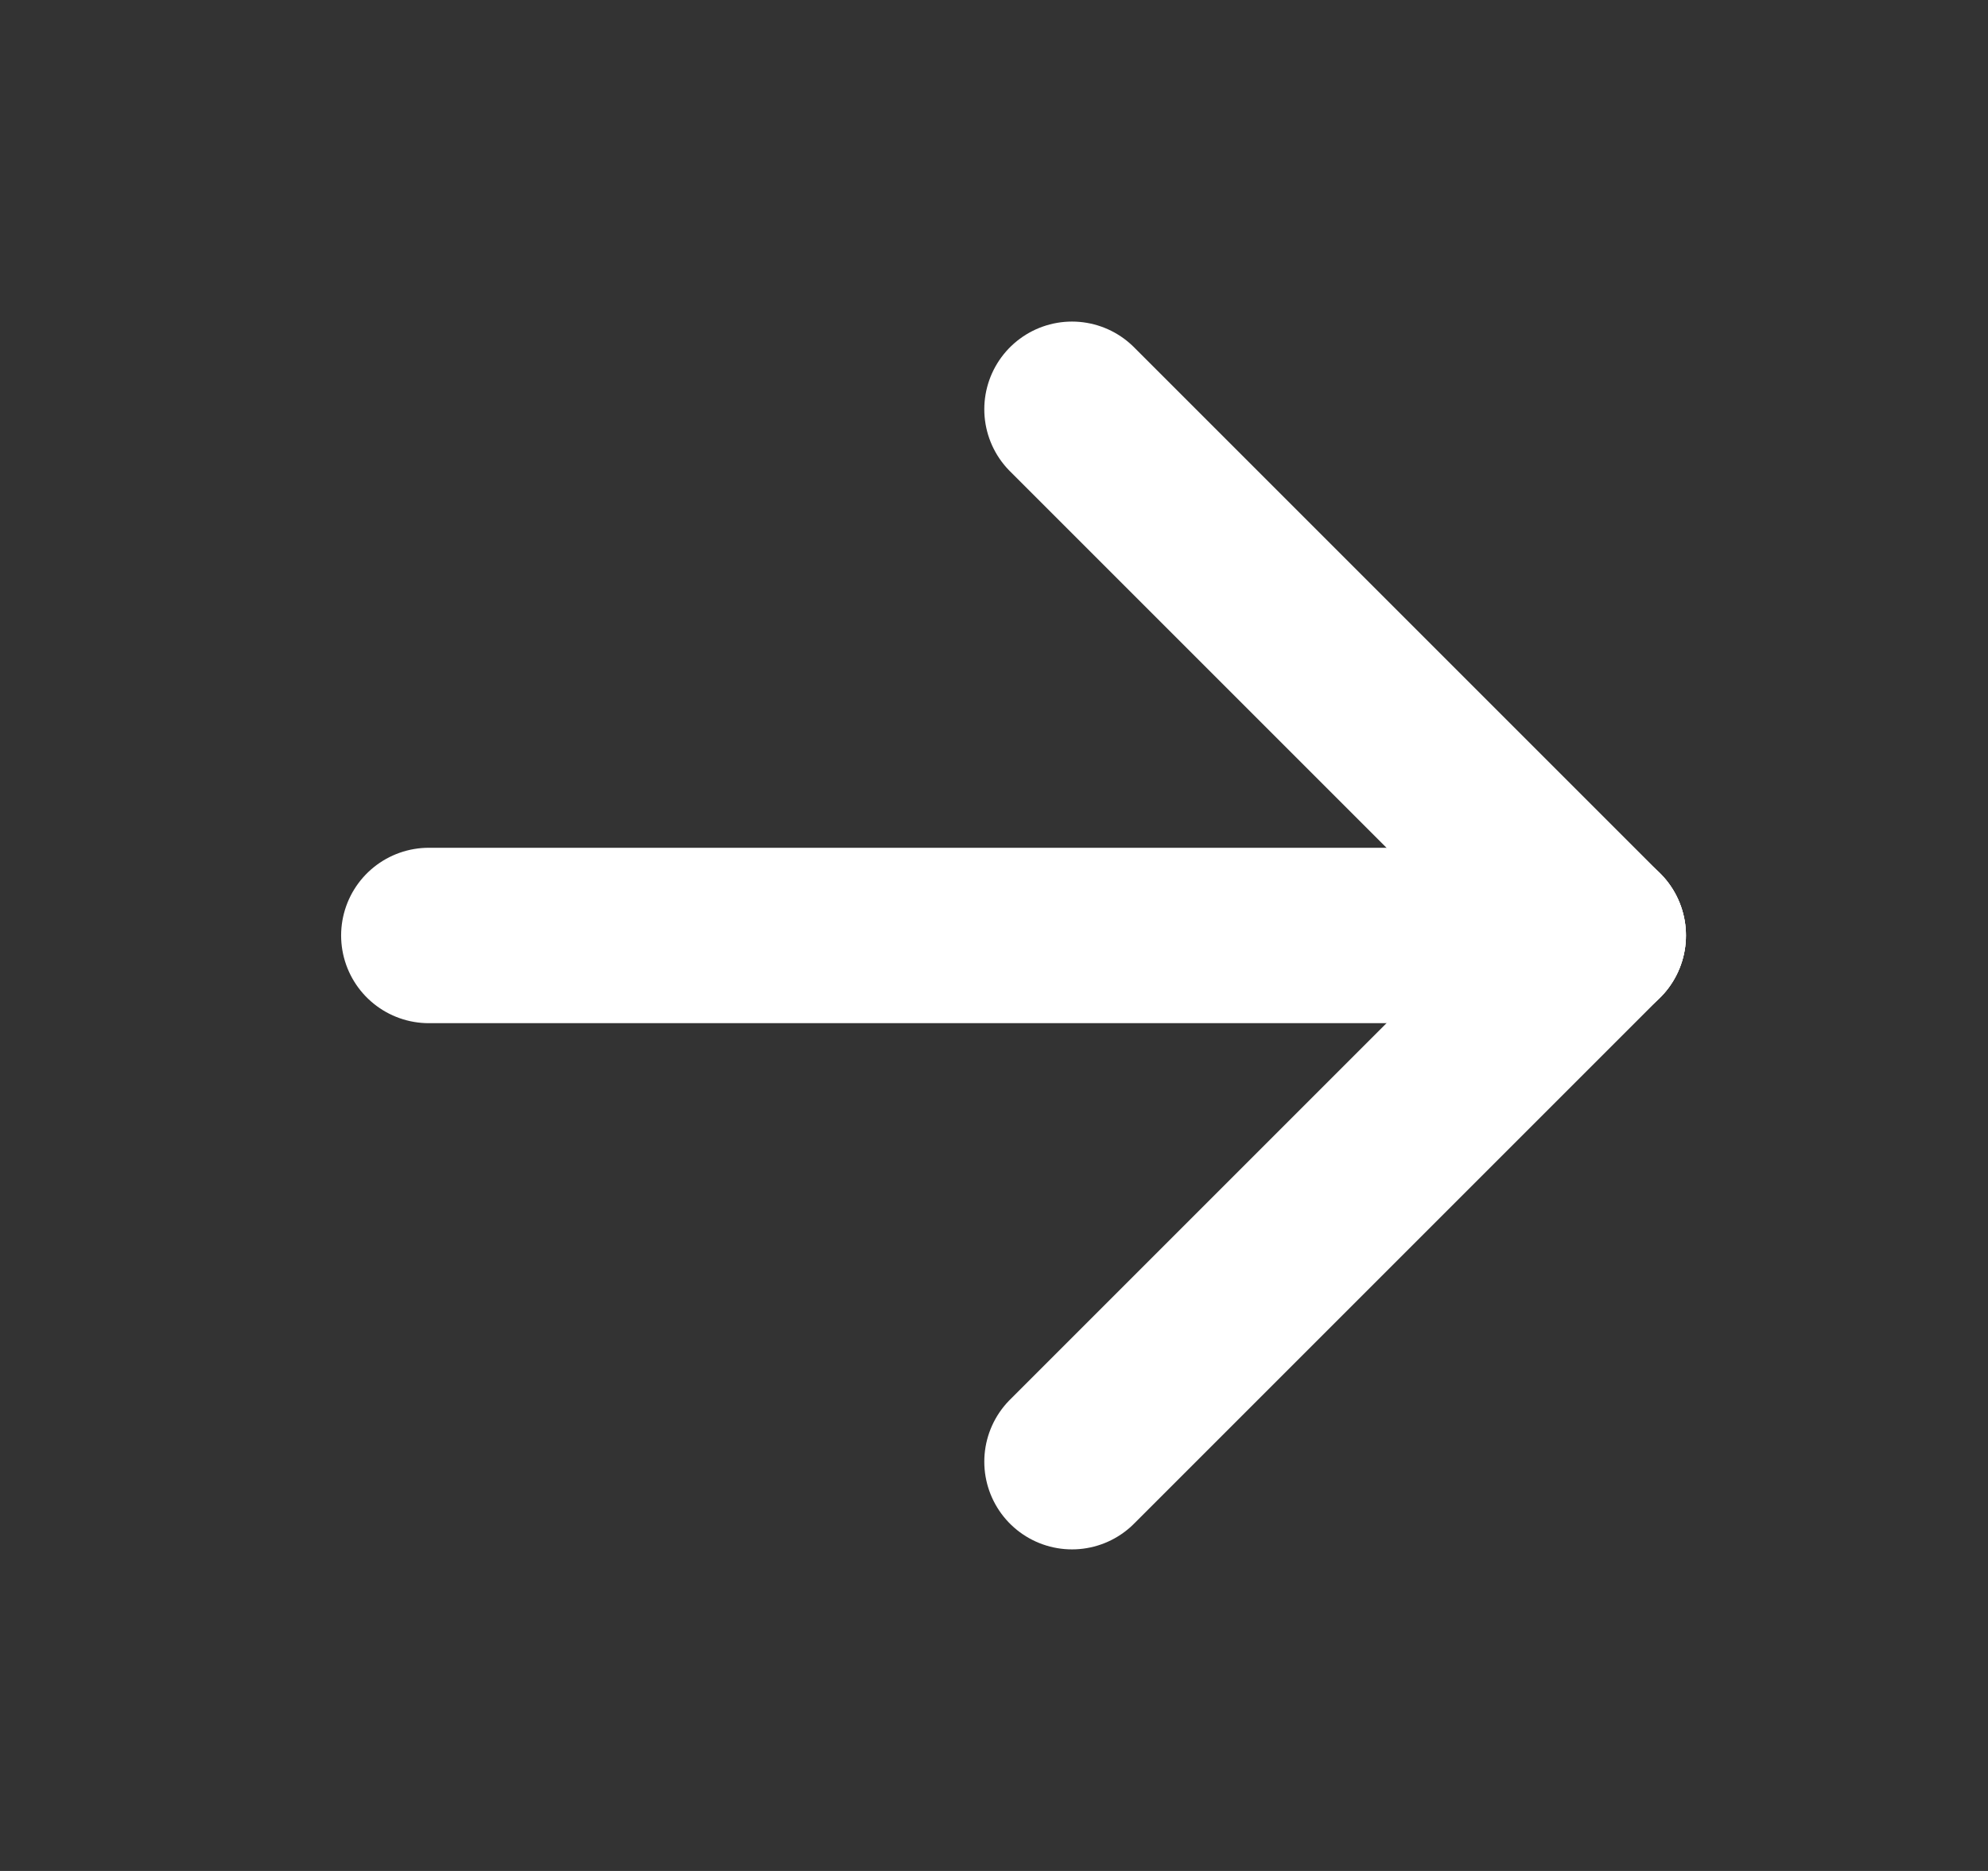 <svg width="17" height="16" viewBox="0 0 17 16" fill="none" xmlns="http://www.w3.org/2000/svg">
<rect x="0" y="0" width="17" height="16" fill="#333333" stroke="none"/>
<g id="16px/Right arrow">
<path id="Vector" d="M13.667 8L9.167 12.5" stroke="white" stroke-width="1.5" stroke-linecap="round" stroke-linejoin="round"/>
<path id="Vector_2" d="M13.667 8L3.667 8" stroke="white" stroke-width="1.5" stroke-linecap="round" stroke-linejoin="round"/>
<path id="Vector_3" d="M13.667 8L9.167 3.5" stroke="white" stroke-width="1.5" stroke-linecap="round" stroke-linejoin="round"/>
</g>
</svg>
